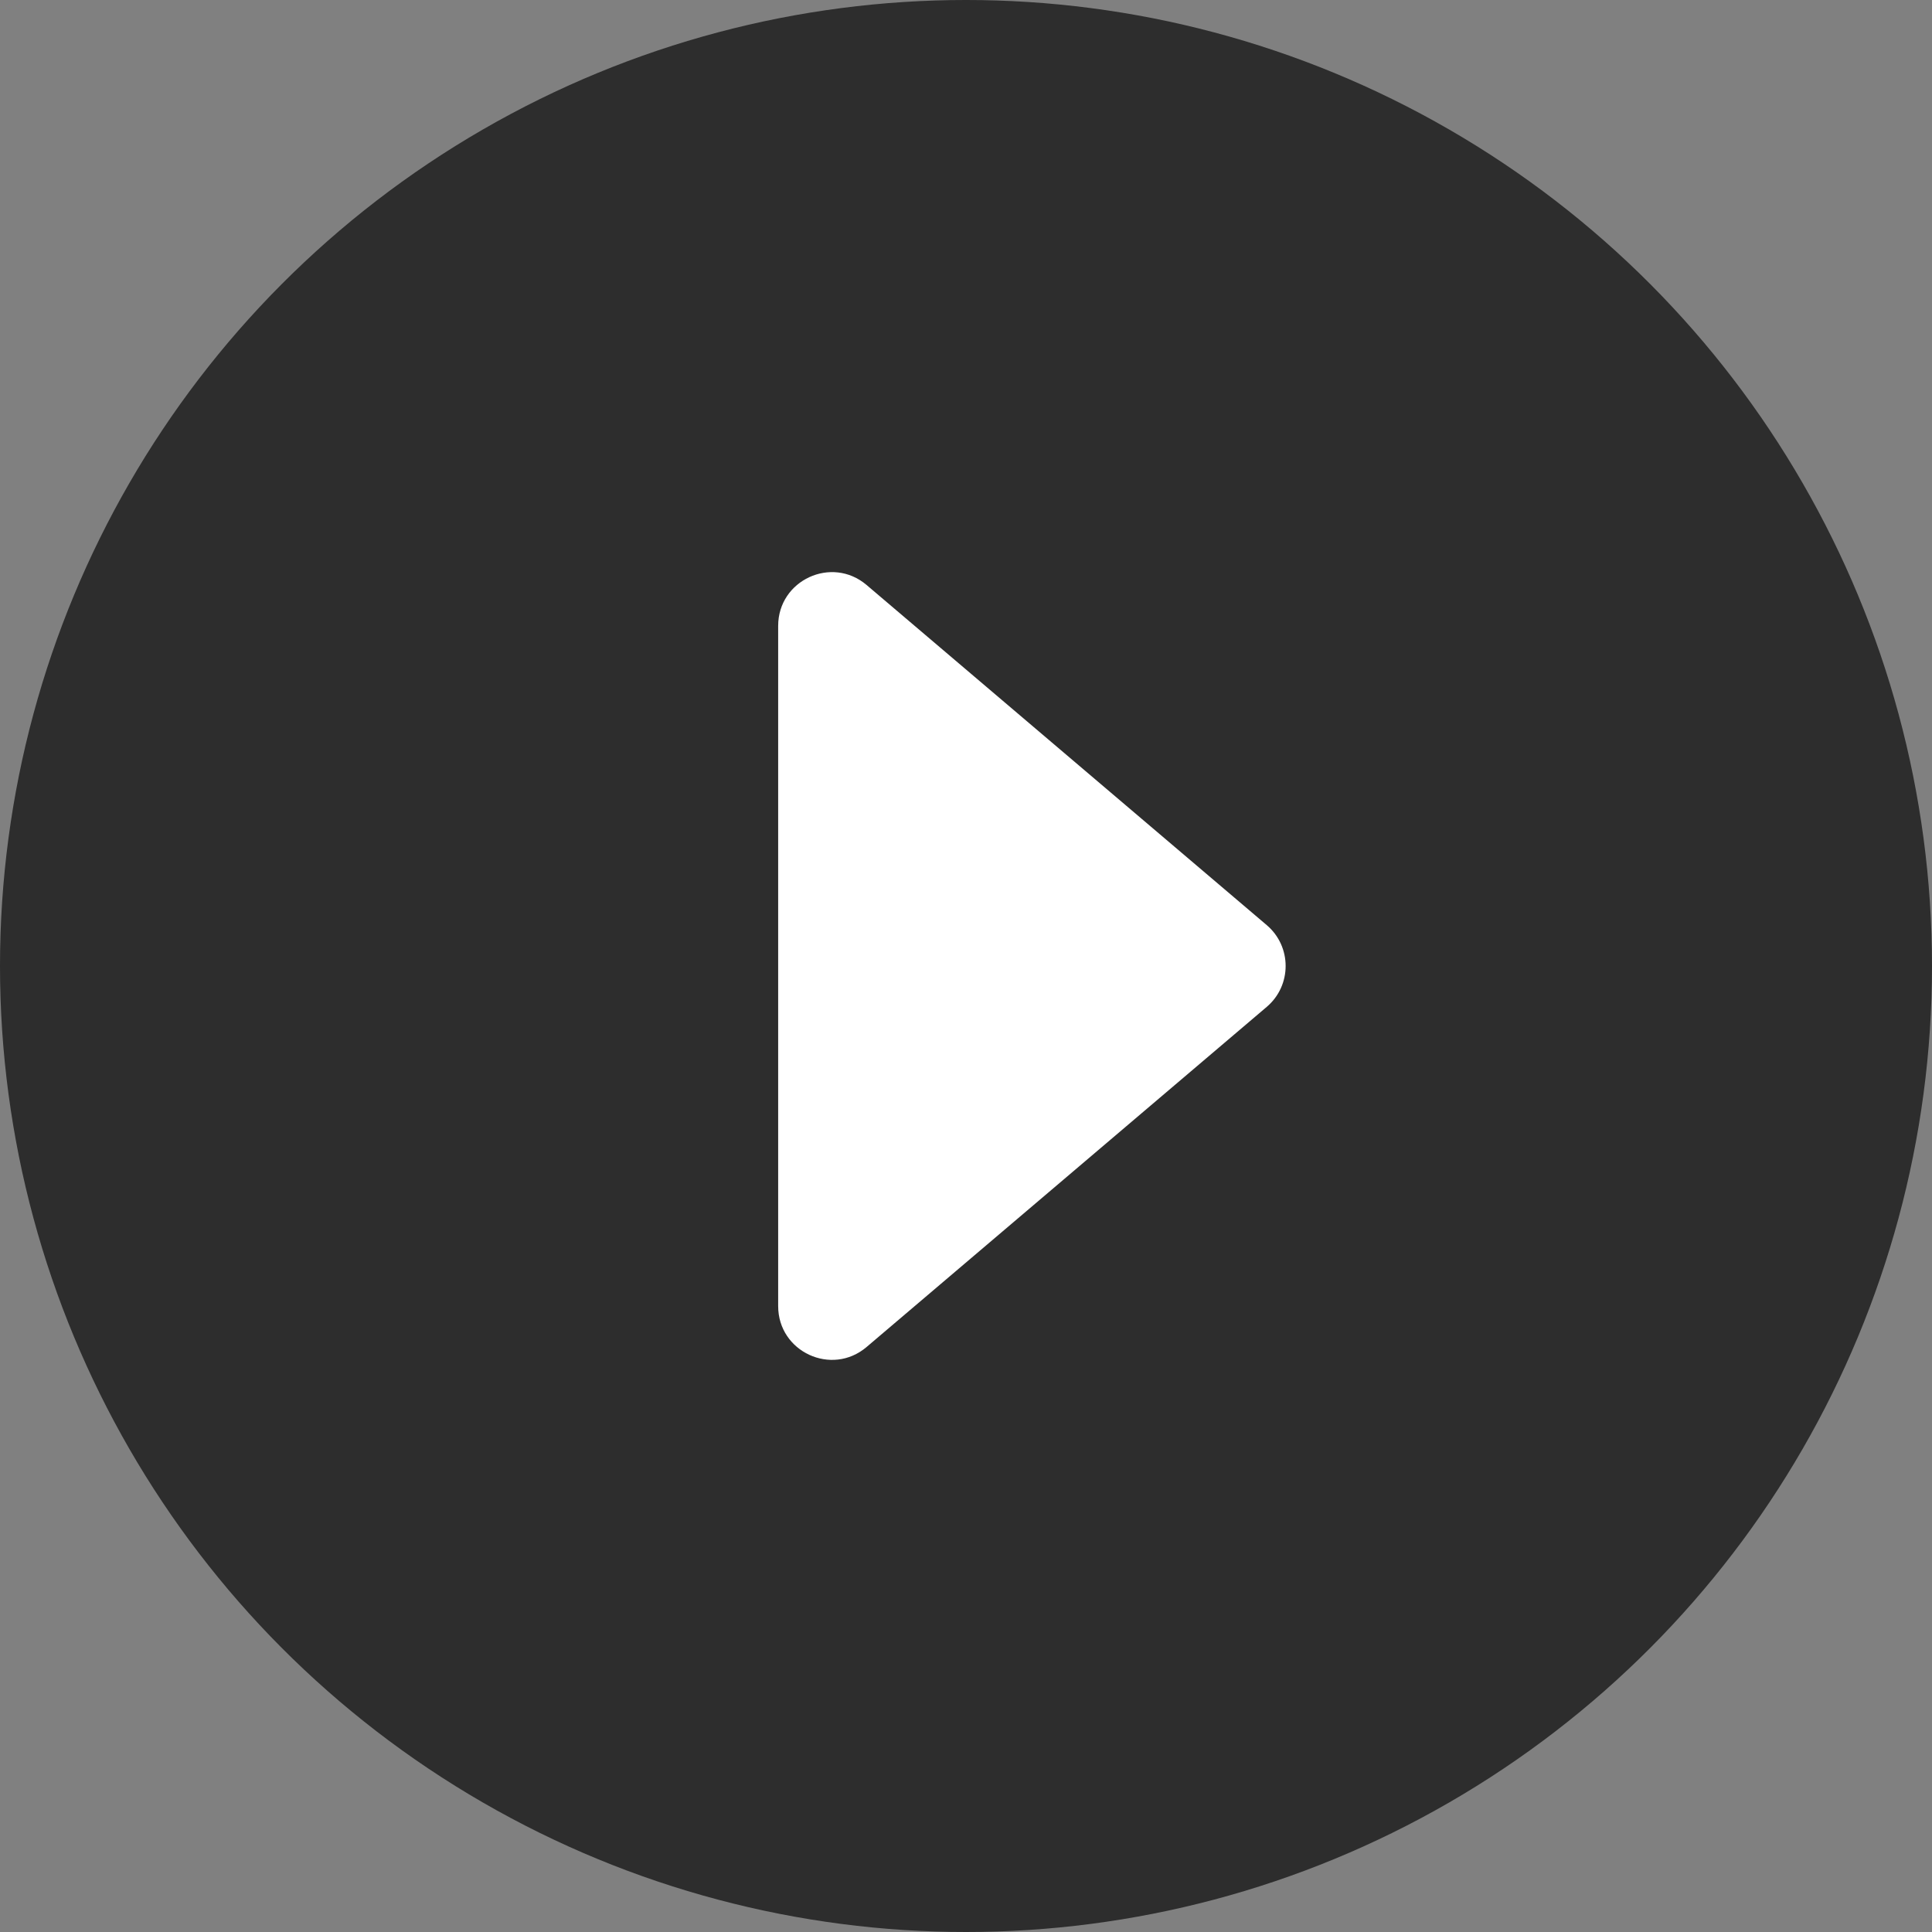 <svg width="72" height="72" viewBox="0 0 72 72" fill="none" xmlns="http://www.w3.org/2000/svg">
    <rect x="0" y="0" width="72" height="72" fill="#808080" stroke="none"/>
    <circle opacity="0.65" cx="36" cy="36" r="36" fill="black"/>
    <path d="M47.207 34.476L32.295 21.801C30.996 20.697 29 21.62 29 23.325V48.675C29 50.38 30.996 51.303 32.295 50.199L47.207 37.524C48.147 36.725 48.147 35.275 47.207 34.476Z" fill="white"/>
</svg>
